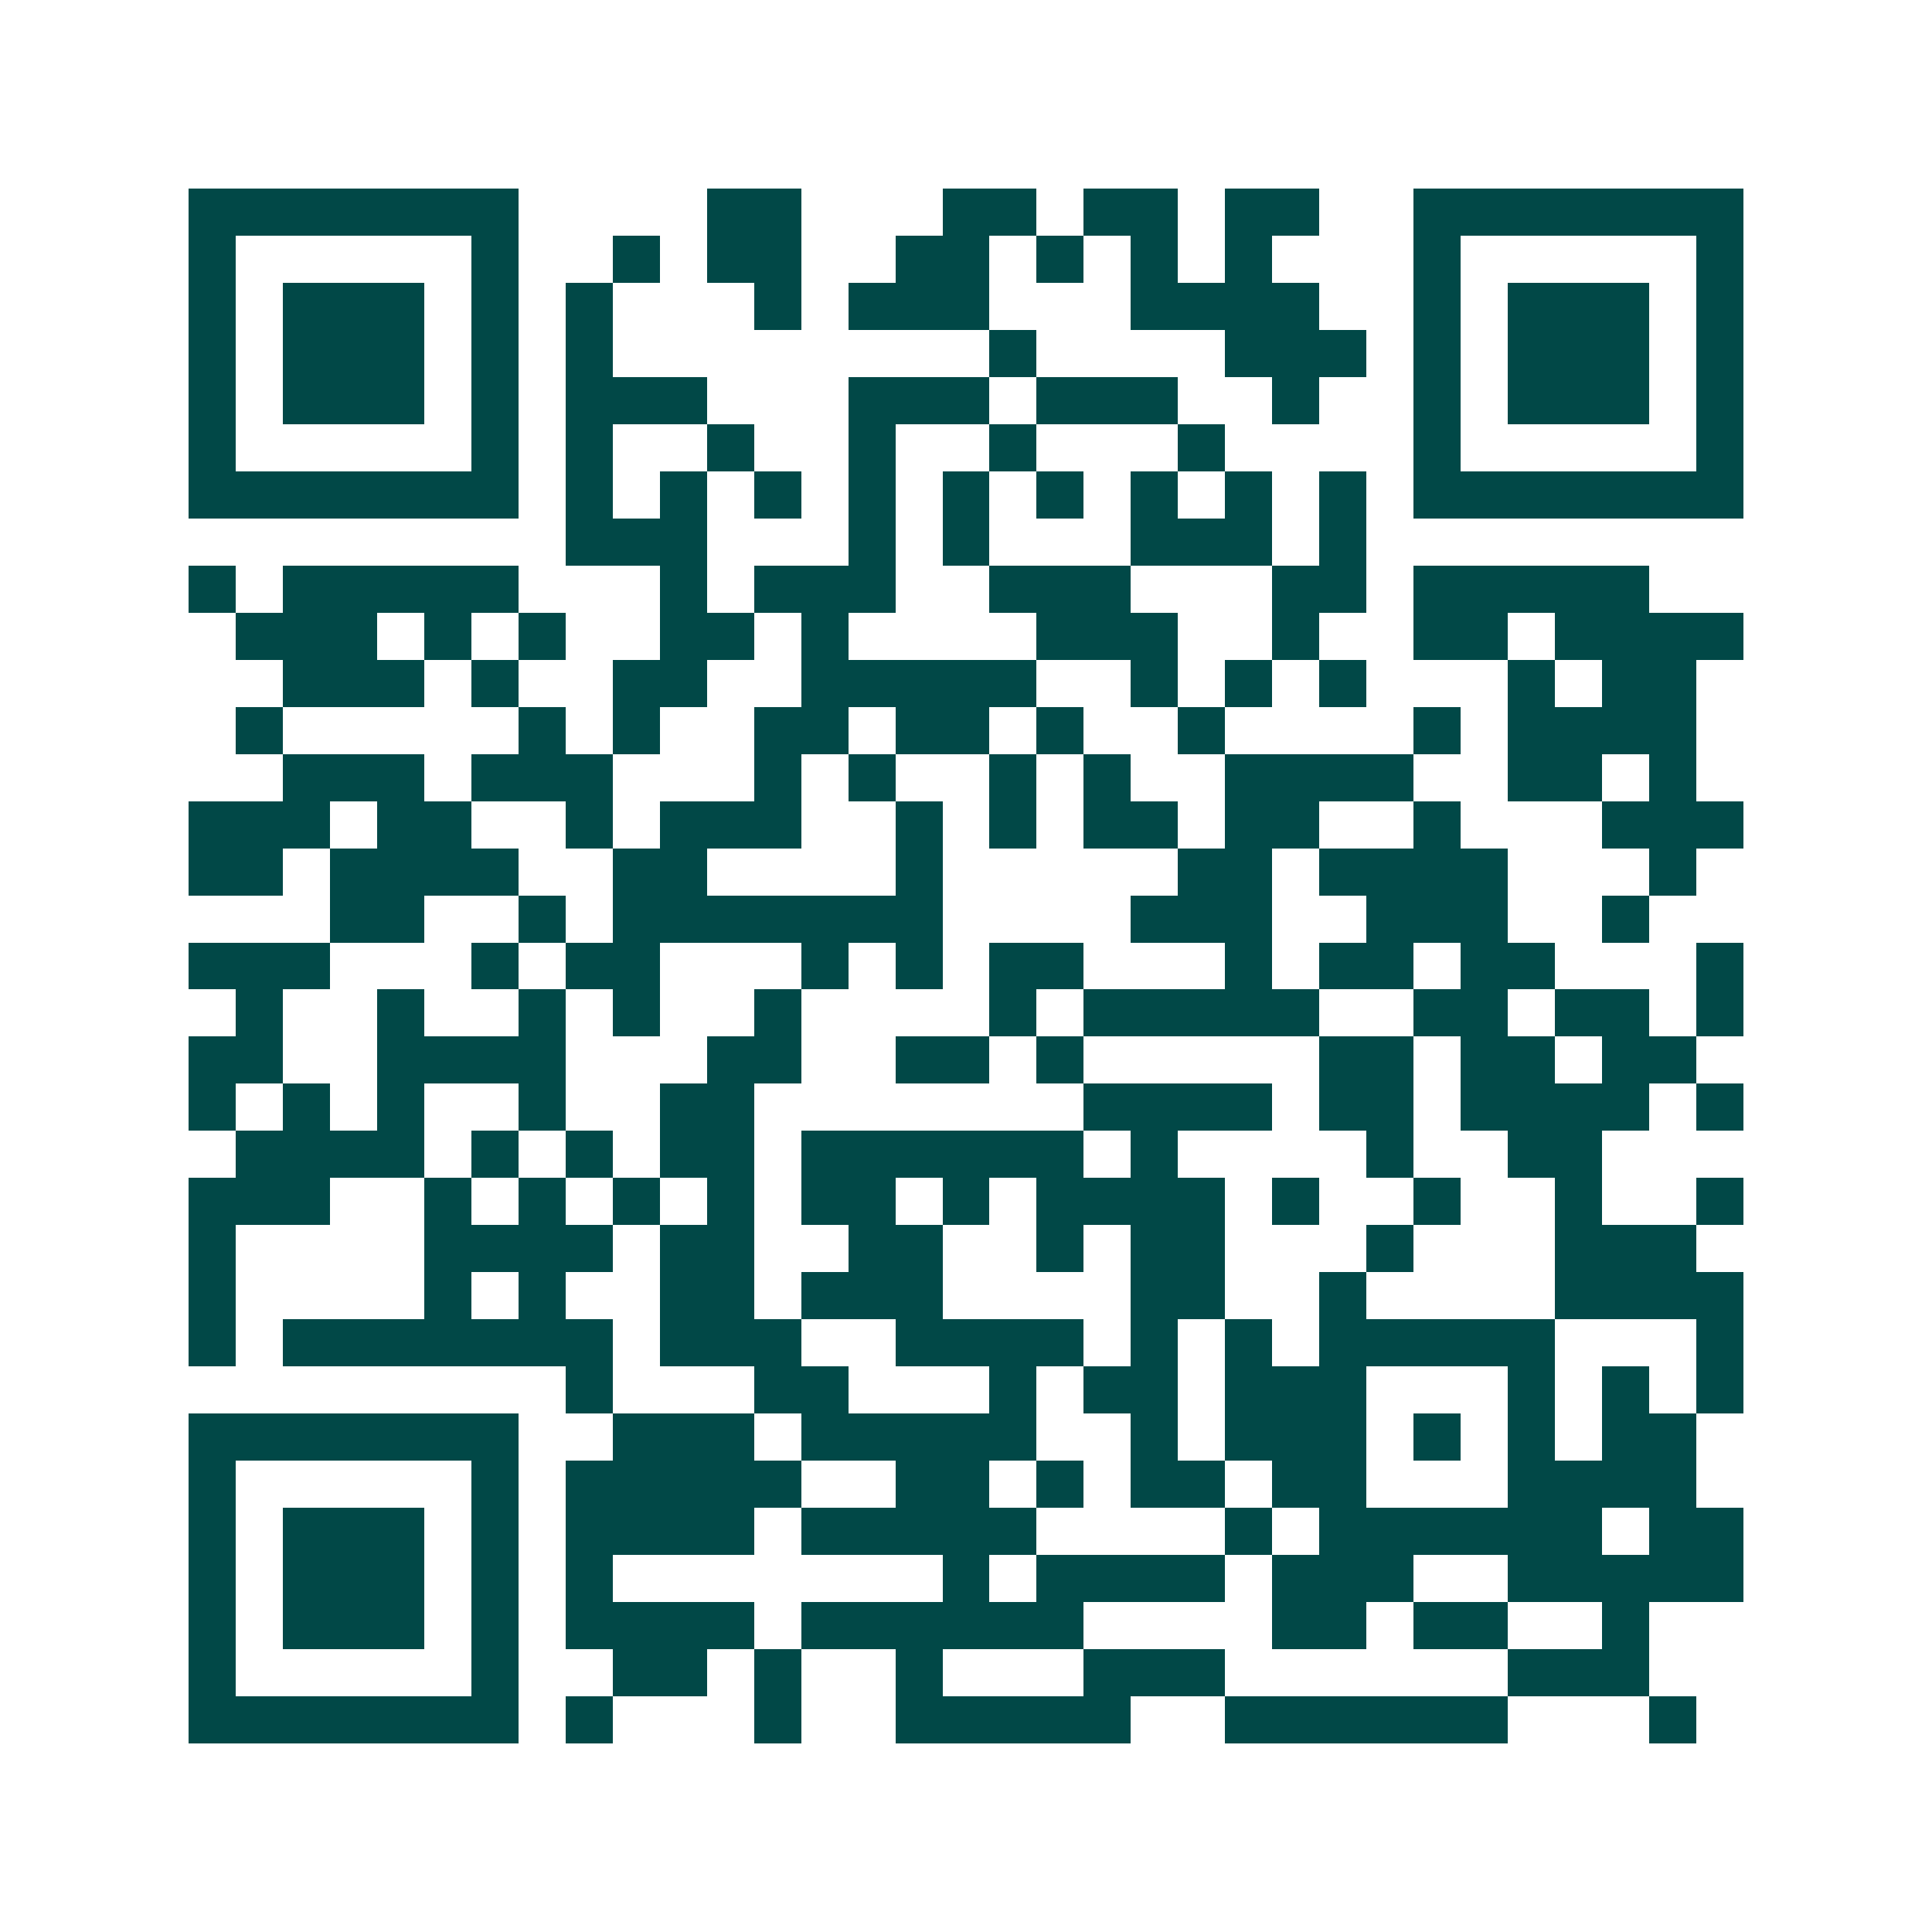 <svg xmlns="http://www.w3.org/2000/svg" width="200" height="200" viewBox="0 0 41 41" shape-rendering="crispEdges"><path fill="#ffffff" d="M0 0h41v41H0z"/><path stroke="#014847" d="M4 4.5h7m4 0h2m3 0h2m1 0h2m1 0h2m2 0h7M4 5.5h1m5 0h1m2 0h1m1 0h2m2 0h2m1 0h1m1 0h1m1 0h1m3 0h1m5 0h1M4 6.5h1m1 0h3m1 0h1m1 0h1m3 0h1m1 0h3m3 0h4m2 0h1m1 0h3m1 0h1M4 7.5h1m1 0h3m1 0h1m1 0h1m8 0h1m4 0h3m1 0h1m1 0h3m1 0h1M4 8.5h1m1 0h3m1 0h1m1 0h3m3 0h3m1 0h3m2 0h1m2 0h1m1 0h3m1 0h1M4 9.5h1m5 0h1m1 0h1m2 0h1m2 0h1m2 0h1m3 0h1m4 0h1m5 0h1M4 10.5h7m1 0h1m1 0h1m1 0h1m1 0h1m1 0h1m1 0h1m1 0h1m1 0h1m1 0h1m1 0h7M12 11.5h3m3 0h1m1 0h1m3 0h3m1 0h1M4 12.5h1m1 0h5m3 0h1m1 0h3m2 0h3m3 0h2m1 0h5M5 13.5h3m1 0h1m1 0h1m2 0h2m1 0h1m4 0h3m2 0h1m2 0h2m1 0h4M6 14.5h3m1 0h1m2 0h2m2 0h5m2 0h1m1 0h1m1 0h1m3 0h1m1 0h2M5 15.5h1m5 0h1m1 0h1m2 0h2m1 0h2m1 0h1m2 0h1m4 0h1m1 0h4M6 16.5h3m1 0h3m3 0h1m1 0h1m2 0h1m1 0h1m2 0h4m2 0h2m1 0h1M4 17.5h3m1 0h2m2 0h1m1 0h3m2 0h1m1 0h1m1 0h2m1 0h2m2 0h1m3 0h3M4 18.5h2m1 0h4m2 0h2m4 0h1m5 0h2m1 0h4m3 0h1M7 19.5h2m2 0h1m1 0h7m4 0h3m2 0h3m2 0h1M4 20.5h3m3 0h1m1 0h2m3 0h1m1 0h1m1 0h2m3 0h1m1 0h2m1 0h2m3 0h1M5 21.5h1m2 0h1m2 0h1m1 0h1m2 0h1m4 0h1m1 0h5m2 0h2m1 0h2m1 0h1M4 22.5h2m2 0h4m3 0h2m2 0h2m1 0h1m5 0h2m1 0h2m1 0h2M4 23.5h1m1 0h1m1 0h1m2 0h1m2 0h2m7 0h4m1 0h2m1 0h4m1 0h1M5 24.5h4m1 0h1m1 0h1m1 0h2m1 0h6m1 0h1m4 0h1m2 0h2M4 25.5h3m2 0h1m1 0h1m1 0h1m1 0h1m1 0h2m1 0h1m1 0h4m1 0h1m2 0h1m2 0h1m2 0h1M4 26.5h1m4 0h4m1 0h2m2 0h2m2 0h1m1 0h2m3 0h1m3 0h3M4 27.5h1m4 0h1m1 0h1m2 0h2m1 0h3m4 0h2m2 0h1m4 0h4M4 28.5h1m1 0h7m1 0h3m2 0h4m1 0h1m1 0h1m1 0h5m3 0h1M12 29.5h1m3 0h2m3 0h1m1 0h2m1 0h3m3 0h1m1 0h1m1 0h1M4 30.5h7m2 0h3m1 0h5m2 0h1m1 0h3m1 0h1m1 0h1m1 0h2M4 31.5h1m5 0h1m1 0h5m2 0h2m1 0h1m1 0h2m1 0h2m3 0h4M4 32.5h1m1 0h3m1 0h1m1 0h4m1 0h5m4 0h1m1 0h6m1 0h2M4 33.5h1m1 0h3m1 0h1m1 0h1m7 0h1m1 0h4m1 0h3m2 0h5M4 34.5h1m1 0h3m1 0h1m1 0h4m1 0h6m4 0h2m1 0h2m2 0h1M4 35.5h1m5 0h1m2 0h2m1 0h1m2 0h1m3 0h3m6 0h3M4 36.5h7m1 0h1m3 0h1m2 0h5m2 0h6m3 0h1"/></svg>
